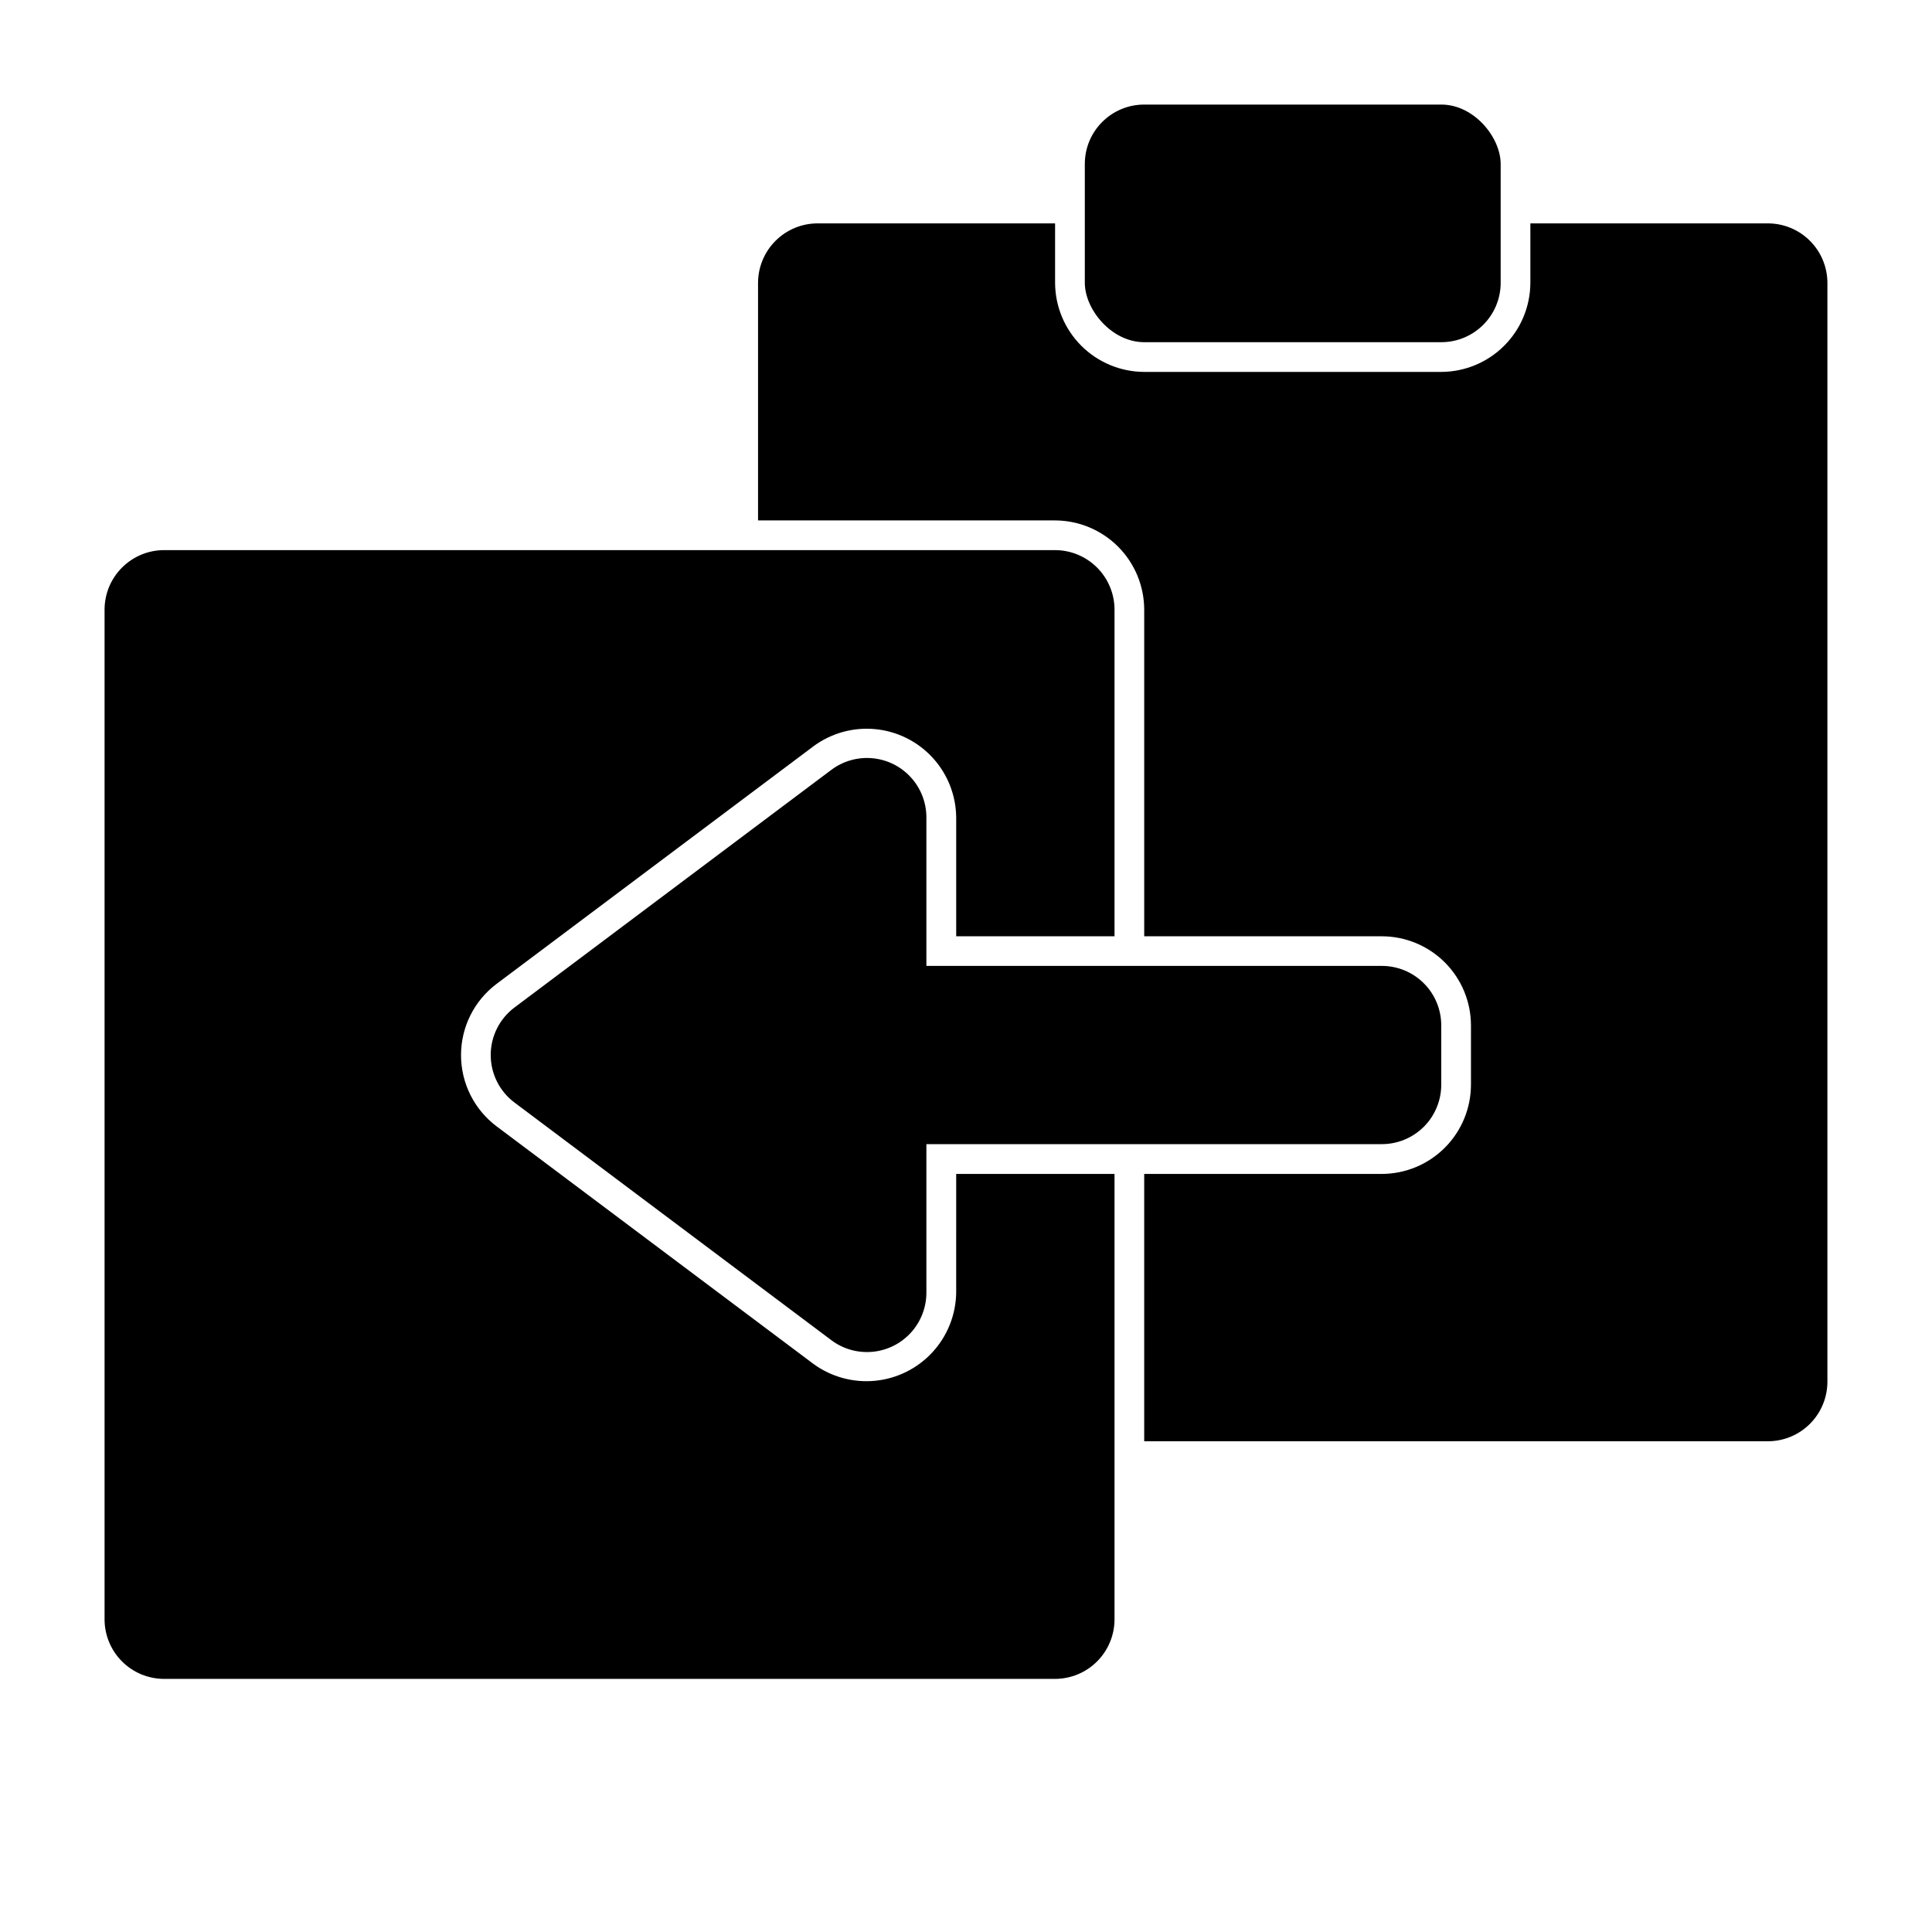 <?xml version="1.0" encoding="UTF-8"?>
<!-- Uploaded to: ICON Repo, www.svgrepo.com, Generator: ICON Repo Mixer Tools -->
<svg fill="#000000" width="800px" height="800px" version="1.1" viewBox="144 144 512 512" xmlns="http://www.w3.org/2000/svg">
 <g>
  <path d="m397.4 486.59c-0.09 5.84-2.32 11.445-6.273 15.746-3.949 4.301-9.344 6.996-15.156 7.578-5.812 0.578-11.633-0.996-16.359-4.43l-83.992-62.977c-5.945-4.461-9.445-11.461-9.445-18.895 0-7.434 3.5-14.43 9.445-18.891l83.996-62.977h-0.004c4.715-3.473 10.551-5.082 16.379-4.512 5.828 0.57 11.238 3.277 15.191 7.598 3.953 4.32 6.168 9.949 6.219 15.809v31.484h41.957v-86.59c-0.012-4.172-1.676-8.172-4.625-11.121-2.949-2.949-6.949-4.613-11.121-4.625h-236.16c-4.172 0.012-8.168 1.676-11.117 4.625-2.953 2.949-4.613 6.949-4.625 11.121v267.65c0.012 4.172 1.676 8.168 4.625 11.117 2.949 2.953 6.945 4.613 11.117 4.625h236.16c4.172-0.012 8.172-1.672 11.121-4.625 2.949-2.949 4.613-6.945 4.625-11.117v-118.08h-41.957z"/>
  <path d="m447.23 171.71h78.719c8.695 0 15.742 8.695 15.742 15.742v31.488c0 8.695-7.051 15.742-15.742 15.742h-78.719c-8.695 0-15.742-8.695-15.742-15.742v-31.488c0-8.695 7.051-15.742 15.742-15.742z"/>
  <path d="m364.31 348.02-83.969 62.977c-3.965 2.973-6.297 7.637-6.297 12.594 0 4.957 2.332 9.621 6.297 12.594l83.969 62.977c3.133 2.352 7.031 3.449 10.934 3.078 3.898-0.367 7.523-2.18 10.16-5.078s4.098-6.676 4.098-10.594v-39.359h120.7c4.176 0 8.18-1.66 11.133-4.613s4.609-6.957 4.609-11.133v-15.742c0-4.176-1.656-8.18-4.609-11.133s-6.957-4.613-11.133-4.613h-120.7v-39.359c0-3.918-1.461-7.695-4.098-10.594s-6.262-4.711-10.16-5.078c-3.902-0.371-7.801 0.727-10.934 3.078z"/>
  <path d="m612.54 203.2h-62.977v15.742c-0.02 6.258-2.512 12.254-6.938 16.68-4.426 4.426-10.422 6.918-16.68 6.938h-78.719c-6.258-0.02-12.254-2.512-16.68-6.938-4.422-4.426-6.918-10.422-6.938-16.68v-15.742h-62.977c-4.172 0.012-8.168 1.672-11.117 4.625-2.949 2.949-4.613 6.945-4.625 11.117v62.977h78.719c6.258 0.02 12.254 2.512 16.68 6.938s6.918 10.422 6.938 16.68v86.59h62.977c6.262 0.008 12.266 2.496 16.695 6.926 4.426 4.426 6.914 10.43 6.922 16.691v15.746c-0.02 6.258-2.512 12.254-6.938 16.676-4.426 4.426-10.422 6.922-16.68 6.938h-62.977v70.848h165.31c4.172-0.012 8.168-1.672 11.121-4.625 2.949-2.949 4.609-6.945 4.625-11.117v-291.27c-0.016-4.172-1.676-8.168-4.625-11.117-2.953-2.953-6.949-4.613-11.121-4.625z"/>
 </g>
</svg>